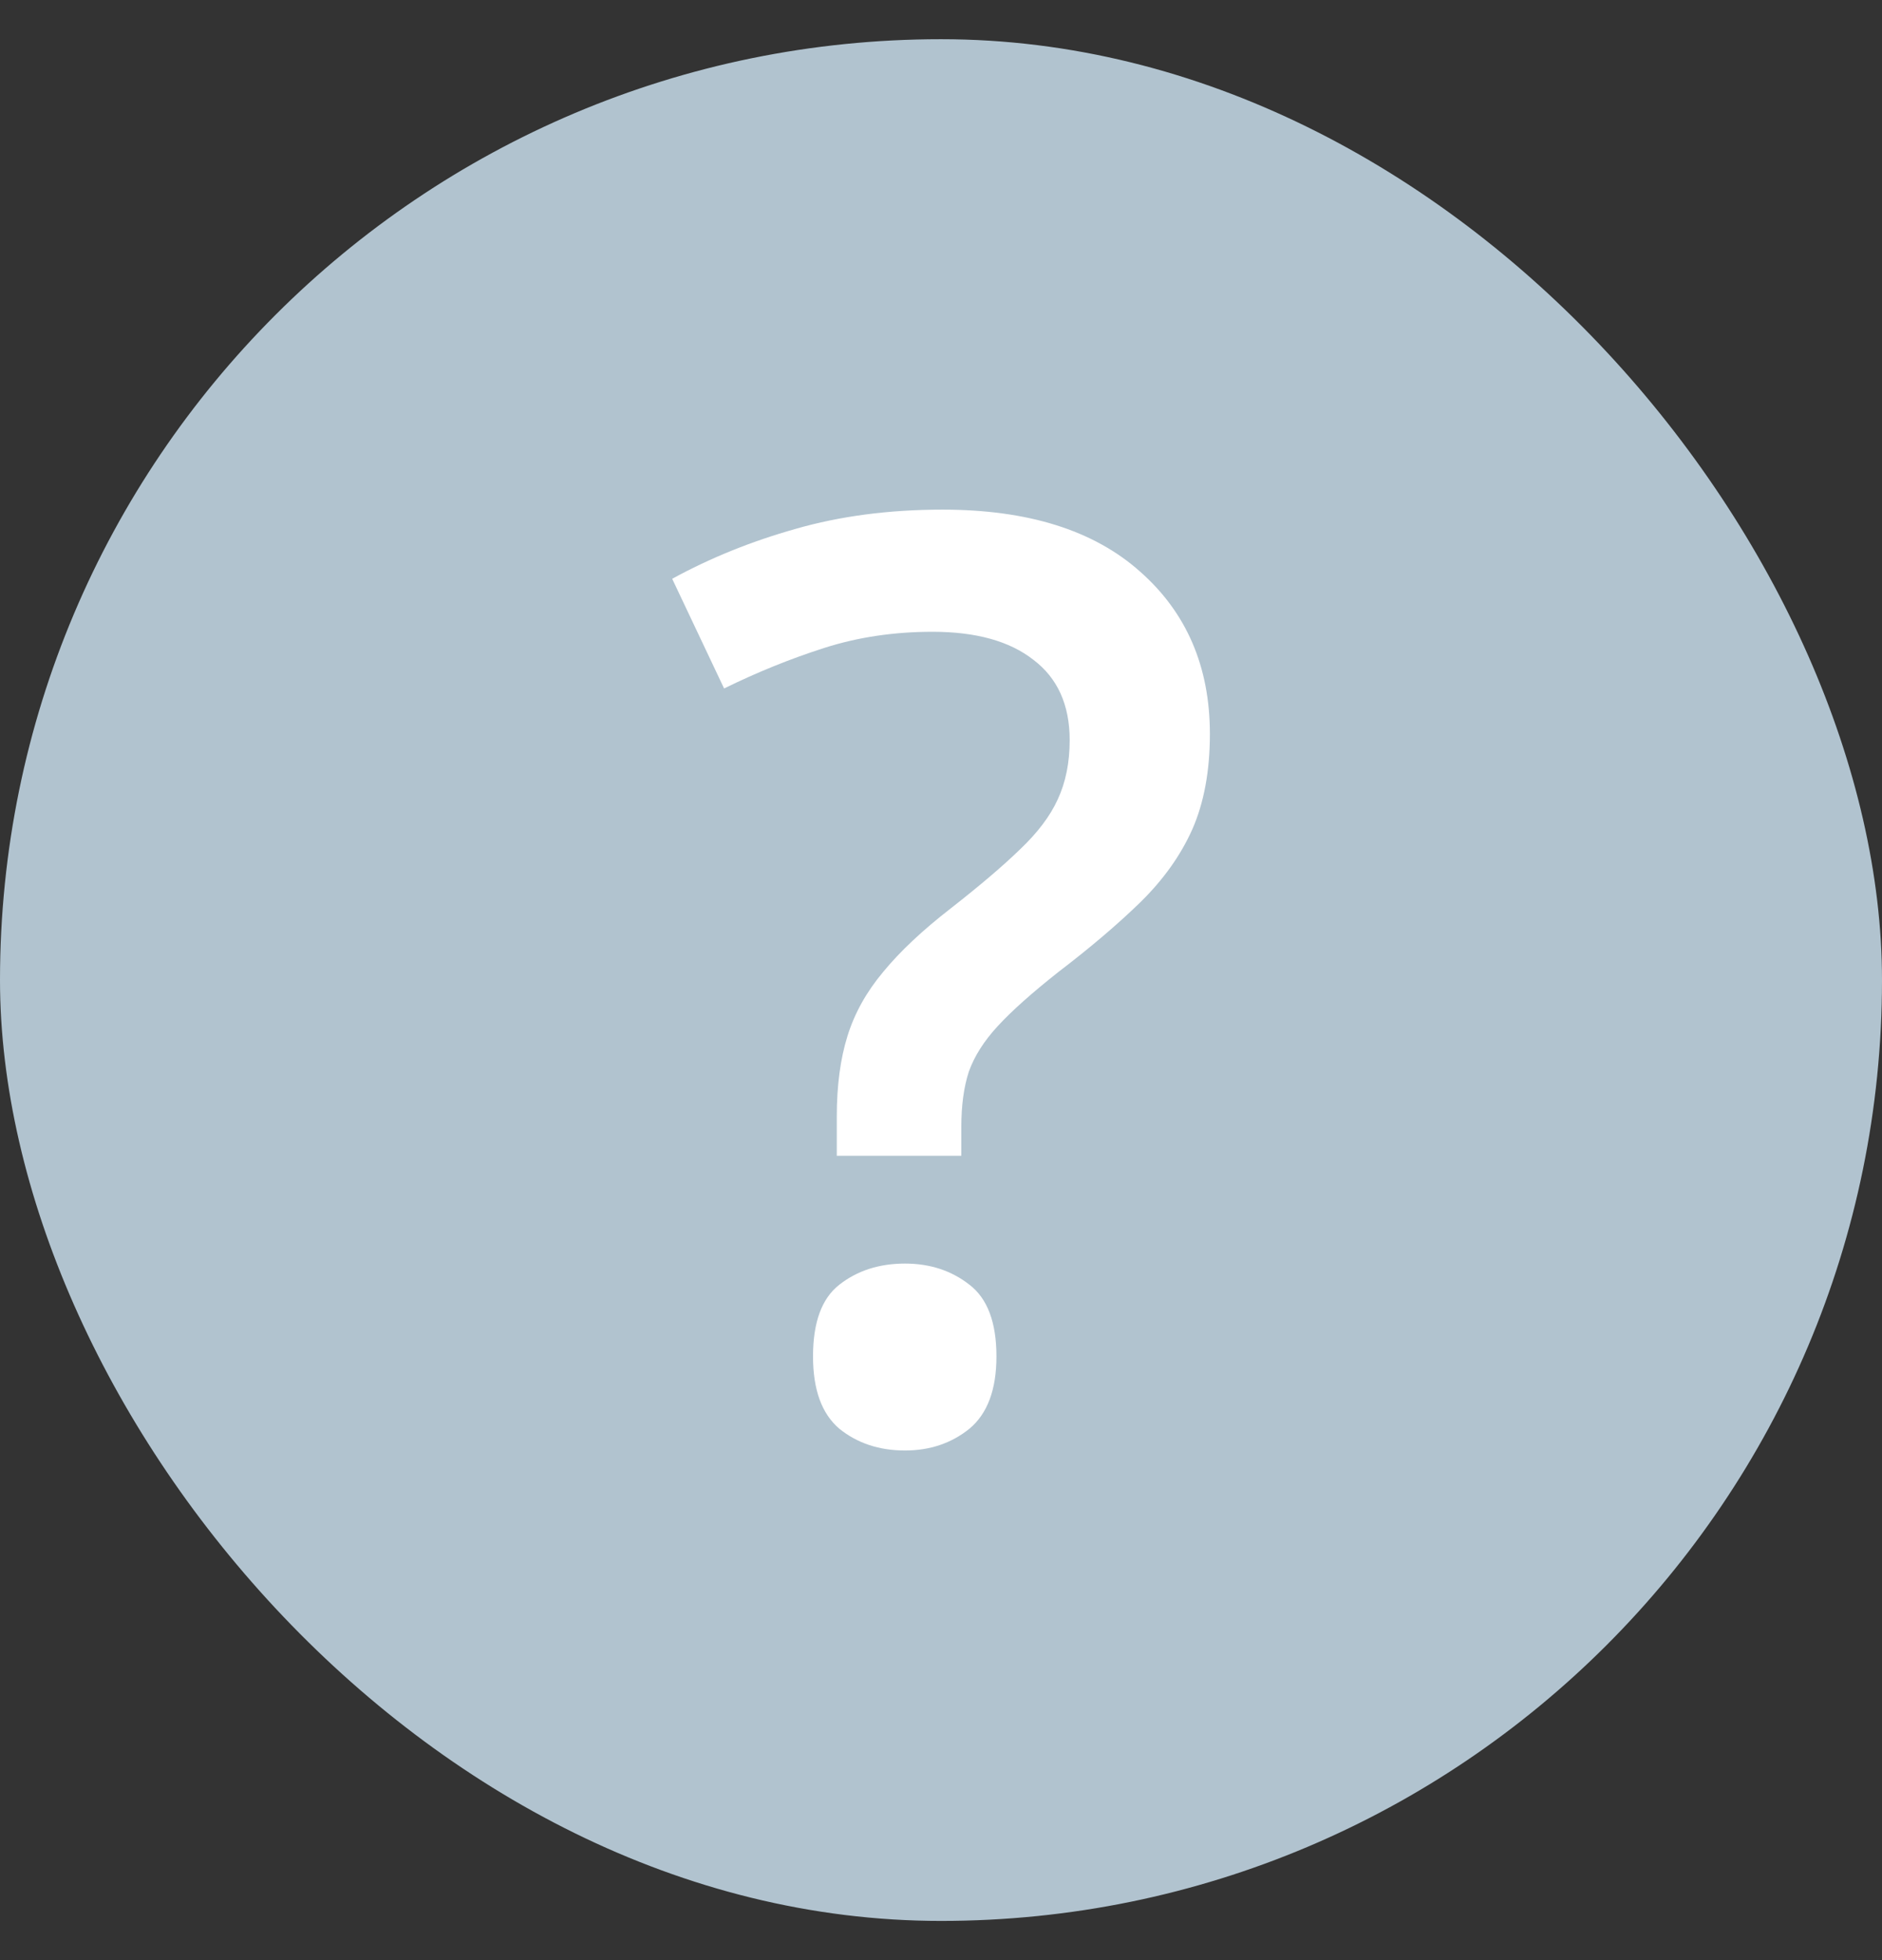 <svg width="24" height="25" viewBox="0 0 24 25" fill="none" xmlns="http://www.w3.org/2000/svg">
    <rect x="0" y="0" width="24" height="25" fill="#333333" stroke="none"/>
    <rect y="0.5" width="24" height="24" rx="12" fill="#B1C3CF"/>
    <path d="M10.671 14.741V14.24C10.671 13.848 10.716 13.507 10.807 13.215C10.897 12.924 11.049 12.651 11.262 12.397C11.475 12.137 11.762 11.867 12.124 11.586C12.496 11.295 12.792 11.043 13.01 10.831C13.233 10.619 13.393 10.407 13.489 10.195C13.59 9.978 13.641 9.726 13.641 9.44C13.641 8.99 13.486 8.648 13.178 8.415C12.874 8.177 12.446 8.058 11.892 8.058C11.403 8.058 10.942 8.126 10.511 8.264C10.08 8.402 9.655 8.574 9.234 8.781L8.572 7.382C9.056 7.117 9.58 6.905 10.144 6.746C10.714 6.582 11.339 6.5 12.02 6.5C13.106 6.5 13.944 6.762 14.535 7.287C15.131 7.811 15.429 8.503 15.429 9.361C15.429 9.832 15.354 10.238 15.205 10.577C15.056 10.911 14.835 11.22 14.543 11.507C14.255 11.787 13.907 12.084 13.497 12.397C13.162 12.662 12.903 12.892 12.723 13.088C12.547 13.279 12.425 13.472 12.355 13.668C12.291 13.864 12.259 14.1 12.259 14.376V14.741H10.671ZM10.368 17.3C10.368 16.866 10.479 16.561 10.703 16.386C10.932 16.206 11.211 16.116 11.541 16.116C11.86 16.116 12.134 16.206 12.363 16.386C12.592 16.561 12.707 16.866 12.707 17.3C12.707 17.724 12.592 18.031 12.363 18.222C12.134 18.407 11.86 18.5 11.541 18.5C11.211 18.5 10.932 18.407 10.703 18.222C10.479 18.031 10.368 17.724 10.368 17.3Z" fill="white"/>
</svg>
